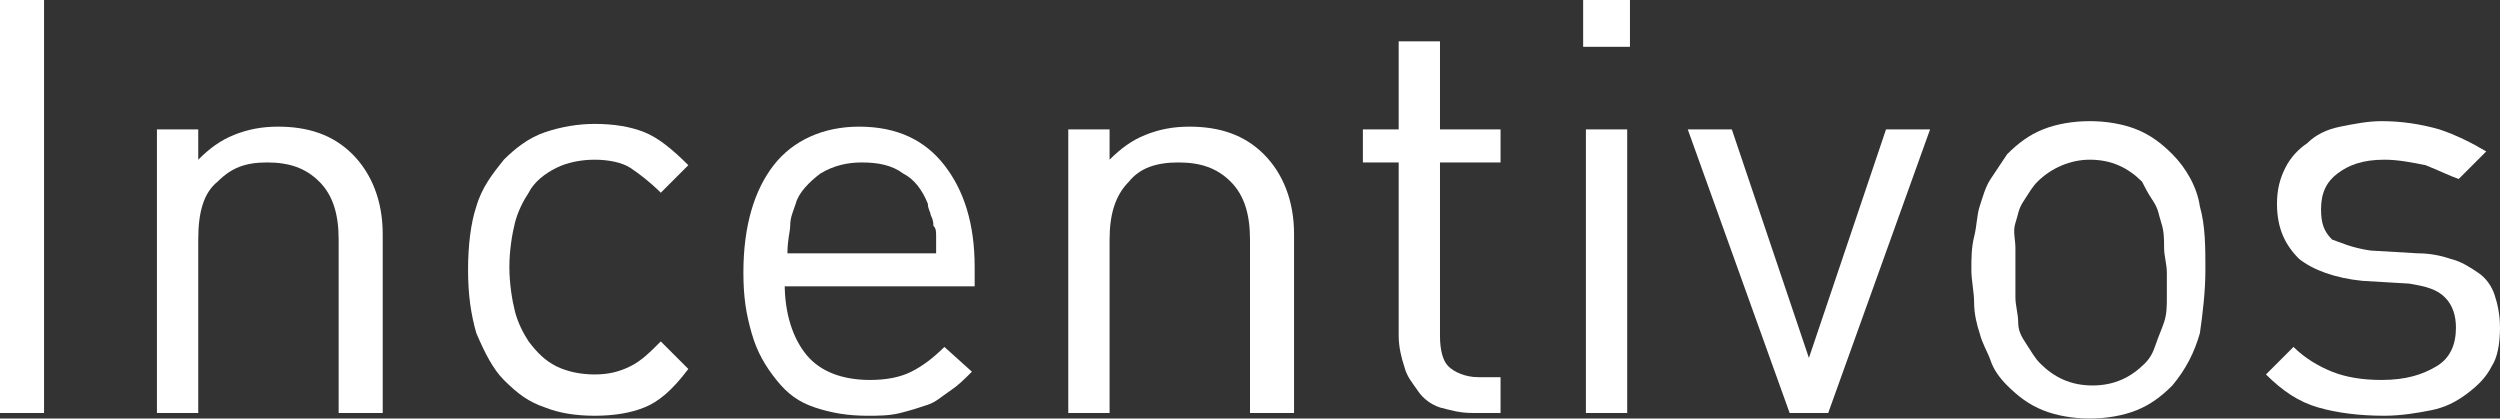 <!-- Generator: Adobe Illustrator 18.0.0, SVG Export Plug-In  -->
<svg version="1.1"
	 xmlns="http://www.w3.org/2000/svg" xmlns:xlink="http://www.w3.org/1999/xlink" xmlns:a="http://ns.adobe.com/AdobeSVGViewerExtensions/3.0/"
	 x="0px" y="0px" width="90.8px" height="15.2px" viewBox="0 0 90.8 15.2" enable-background="new 0 0 90.8 15.2"
	 xml:space="preserve">
<rect x="0" y="0" width="90.8" height="15.2" fill="#333333" stroke="none"/>
<defs>
</defs>
<g>
	<path fill="#FFFFFF" d="M0,15V0h1.6v15H0z"/>
	<path fill="#FFFFFF" d="M12.3,15V8.7c0-0.9-0.2-1.6-0.7-2.1c-0.5-0.5-1.1-0.7-1.9-0.7S8.4,6.1,7.9,6.6C7.4,7,7.2,7.7,7.2,8.7V15
		H5.7V4.7h1.5v1.1C7.6,5.4,8,5.1,8.5,4.9s1-0.3,1.6-0.3c1.1,0,2,0.3,2.7,1c0.7,0.7,1.1,1.7,1.1,2.9V15H12.3z"/>
	<path fill="#FFFFFF" d="M23.4,14.8c-0.5,0.2-1.1,0.3-1.8,0.3c-0.7,0-1.3-0.1-1.8-0.3c-0.6-0.2-1-0.5-1.5-1c-0.4-0.4-0.7-1-1-1.7
		c-0.2-0.7-0.3-1.4-0.3-2.3s0.1-1.7,0.3-2.3c0.2-0.7,0.6-1.2,1-1.7c0.4-0.4,0.9-0.8,1.5-1s1.2-0.3,1.8-0.3c0.7,0,1.3,0.1,1.8,0.3
		s1,0.6,1.6,1.2l-1,1c-0.4-0.4-0.8-0.7-1.1-0.9s-0.8-0.3-1.3-0.3c-0.5,0-1,0.1-1.4,0.3c-0.4,0.2-0.8,0.5-1,0.9
		c-0.2,0.3-0.4,0.7-0.5,1.1c-0.1,0.4-0.2,1-0.2,1.6s0.1,1.2,0.2,1.6c0.1,0.4,0.3,0.8,0.5,1.1c0.3,0.4,0.6,0.7,1,0.9
		c0.4,0.2,0.9,0.3,1.4,0.3c0.5,0,0.9-0.1,1.3-0.3c0.4-0.2,0.7-0.5,1.1-0.9l1,1C24.4,14.2,23.9,14.6,23.4,14.8z"/>
	<path fill="#FFFFFF" d="M28.5,10.3c0,1.1,0.3,2,0.8,2.6s1.3,0.9,2.3,0.9c0.6,0,1.1-0.1,1.5-0.3c0.4-0.2,0.8-0.5,1.2-0.9l1,0.9
		c-0.3,0.3-0.5,0.5-0.8,0.7c-0.3,0.2-0.5,0.4-0.8,0.5c-0.3,0.1-0.6,0.2-1,0.3c-0.4,0.1-0.8,0.1-1.2,0.1c-0.7,0-1.3-0.1-1.9-0.3
		s-1-0.5-1.4-1s-0.7-1-0.9-1.7S27,10.8,27,9.9c0-1.7,0.4-3,1.1-3.9s1.8-1.4,3.1-1.4c1.4,0,2.4,0.5,3.1,1.4c0.7,0.9,1.1,2.1,1.1,3.7
		v0.7H28.5z M34,8.6c0-0.2,0-0.3-0.1-0.4c0-0.1,0-0.2-0.1-0.4c0-0.1-0.1-0.2-0.1-0.4c-0.2-0.5-0.5-0.9-0.9-1.1
		c-0.4-0.3-0.9-0.4-1.5-0.4c-0.5,0-1,0.1-1.5,0.4c-0.4,0.3-0.8,0.7-0.9,1.1c-0.1,0.3-0.2,0.5-0.2,0.8c0,0.2-0.1,0.5-0.1,1H34
		C34,8.9,34,8.7,34,8.6z"/>
	<path fill="#FFFFFF" d="M45.4,15V8.7c0-0.9-0.2-1.6-0.7-2.1c-0.5-0.5-1.1-0.7-1.9-0.7S41.4,6.1,41,6.6c-0.5,0.5-0.7,1.2-0.7,2.1V15
		h-1.5V4.7h1.5v1.1c0.4-0.4,0.8-0.7,1.3-0.9s1-0.3,1.6-0.3c1.1,0,2,0.3,2.7,1c0.7,0.7,1.1,1.7,1.1,2.9V15H45.4z"/>
	<path fill="#FFFFFF" d="M53.5,15c-0.5,0-0.8-0.1-1.2-0.2c-0.3-0.1-0.6-0.3-0.8-0.6c-0.2-0.3-0.4-0.5-0.5-0.9
		c-0.1-0.3-0.2-0.7-0.2-1.1V5.9h-1.3V4.7h1.3V1.5h1.5v3.2h2.2v1.2h-2.2v6.3c0,0.5,0.1,0.9,0.3,1.1s0.6,0.4,1.1,0.4h0.8V15H53.5z"/>
	<path fill="#FFFFFF" d="M57.5,1.7V0h1.7v1.7H57.5z M57.6,15V4.7h1.5V15H57.6z"/>
	<path fill="#FFFFFF" d="M66.4,15h-1.4L61.3,4.7h1.6l2.8,8.3l2.8-8.3h1.6L66.4,15z"/>
	<path fill="#FFFFFF" d="M79.9,12.1c-0.2,0.7-0.5,1.3-1,1.9c-0.4,0.4-0.8,0.7-1.3,0.9s-1.1,0.3-1.7,0.3s-1.2-0.1-1.7-0.3
		s-0.9-0.5-1.3-0.9c-0.3-0.3-0.5-0.6-0.6-0.9s-0.3-0.6-0.4-1c-0.1-0.3-0.2-0.7-0.2-1.1s-0.1-0.8-0.1-1.2c0-0.4,0-0.8,0.1-1.2
		s0.1-0.8,0.2-1.1c0.1-0.3,0.2-0.7,0.4-1s0.4-0.6,0.6-0.9c0.4-0.4,0.8-0.7,1.3-0.9s1.1-0.3,1.7-0.3s1.2,0.1,1.7,0.3s0.9,0.5,1.3,0.9
		c0.5,0.5,0.9,1.2,1,1.9c0.2,0.7,0.2,1.5,0.2,2.3S80,11.4,79.9,12.1z M78.6,9c0-0.3,0-0.6-0.1-0.9c-0.1-0.3-0.1-0.5-0.3-0.8
		s-0.3-0.5-0.4-0.7c-0.5-0.5-1.1-0.8-1.9-0.8c-0.7,0-1.4,0.3-1.9,0.8c-0.2,0.2-0.3,0.4-0.5,0.7s-0.2,0.5-0.3,0.8S73.2,8.7,73.2,9
		c0,0.3,0,0.6,0,0.9s0,0.6,0,0.9c0,0.3,0.1,0.6,0.1,0.9s0.1,0.5,0.3,0.8s0.3,0.5,0.5,0.7c0.5,0.5,1.1,0.8,1.9,0.8
		c0.8,0,1.4-0.3,1.9-0.8c0.2-0.2,0.3-0.4,0.4-0.7s0.2-0.5,0.3-0.8c0.1-0.3,0.1-0.6,0.1-0.9c0-0.3,0-0.6,0-0.9S78.6,9.3,78.6,9z"/>
	<path fill="#FFFFFF" d="M90.5,13.3c-0.2,0.4-0.5,0.7-0.9,1c-0.4,0.3-0.8,0.5-1.3,0.6c-0.5,0.1-1.1,0.2-1.7,0.2
		c-0.9,0-1.7-0.1-2.4-0.3c-0.7-0.2-1.3-0.6-1.9-1.2l1-1c0.4,0.4,0.9,0.7,1.4,0.9c0.5,0.2,1.1,0.3,1.8,0.3c0.9,0,1.5-0.2,2-0.5
		s0.7-0.8,0.7-1.4c0-0.4-0.1-0.8-0.4-1.1c-0.3-0.3-0.7-0.4-1.3-0.5l-1.7-0.1c-1-0.1-1.8-0.4-2.3-0.8c-0.5-0.5-0.8-1.1-0.8-2
		c0-0.5,0.1-0.9,0.3-1.3c0.2-0.4,0.5-0.7,0.8-0.9c0.3-0.3,0.7-0.5,1.2-0.6c0.5-0.1,1-0.2,1.5-0.2c0.7,0,1.4,0.1,2.1,0.3
		c0.6,0.2,1.2,0.5,1.7,0.8l-1,1C89,6.4,88.6,6.2,88.1,6c-0.5-0.1-1-0.2-1.5-0.2c-0.8,0-1.3,0.2-1.7,0.5c-0.4,0.3-0.6,0.7-0.6,1.3
		c0,0.5,0.1,0.8,0.4,1.1C85,8.8,85.4,9,86.1,9.1l1.7,0.1c0.5,0,0.9,0.1,1.2,0.2c0.4,0.1,0.7,0.3,1,0.5c0.3,0.2,0.5,0.5,0.6,0.8
		c0.1,0.3,0.2,0.7,0.2,1.2C90.8,12.5,90.7,13,90.5,13.3z"/>
</g>
</svg>